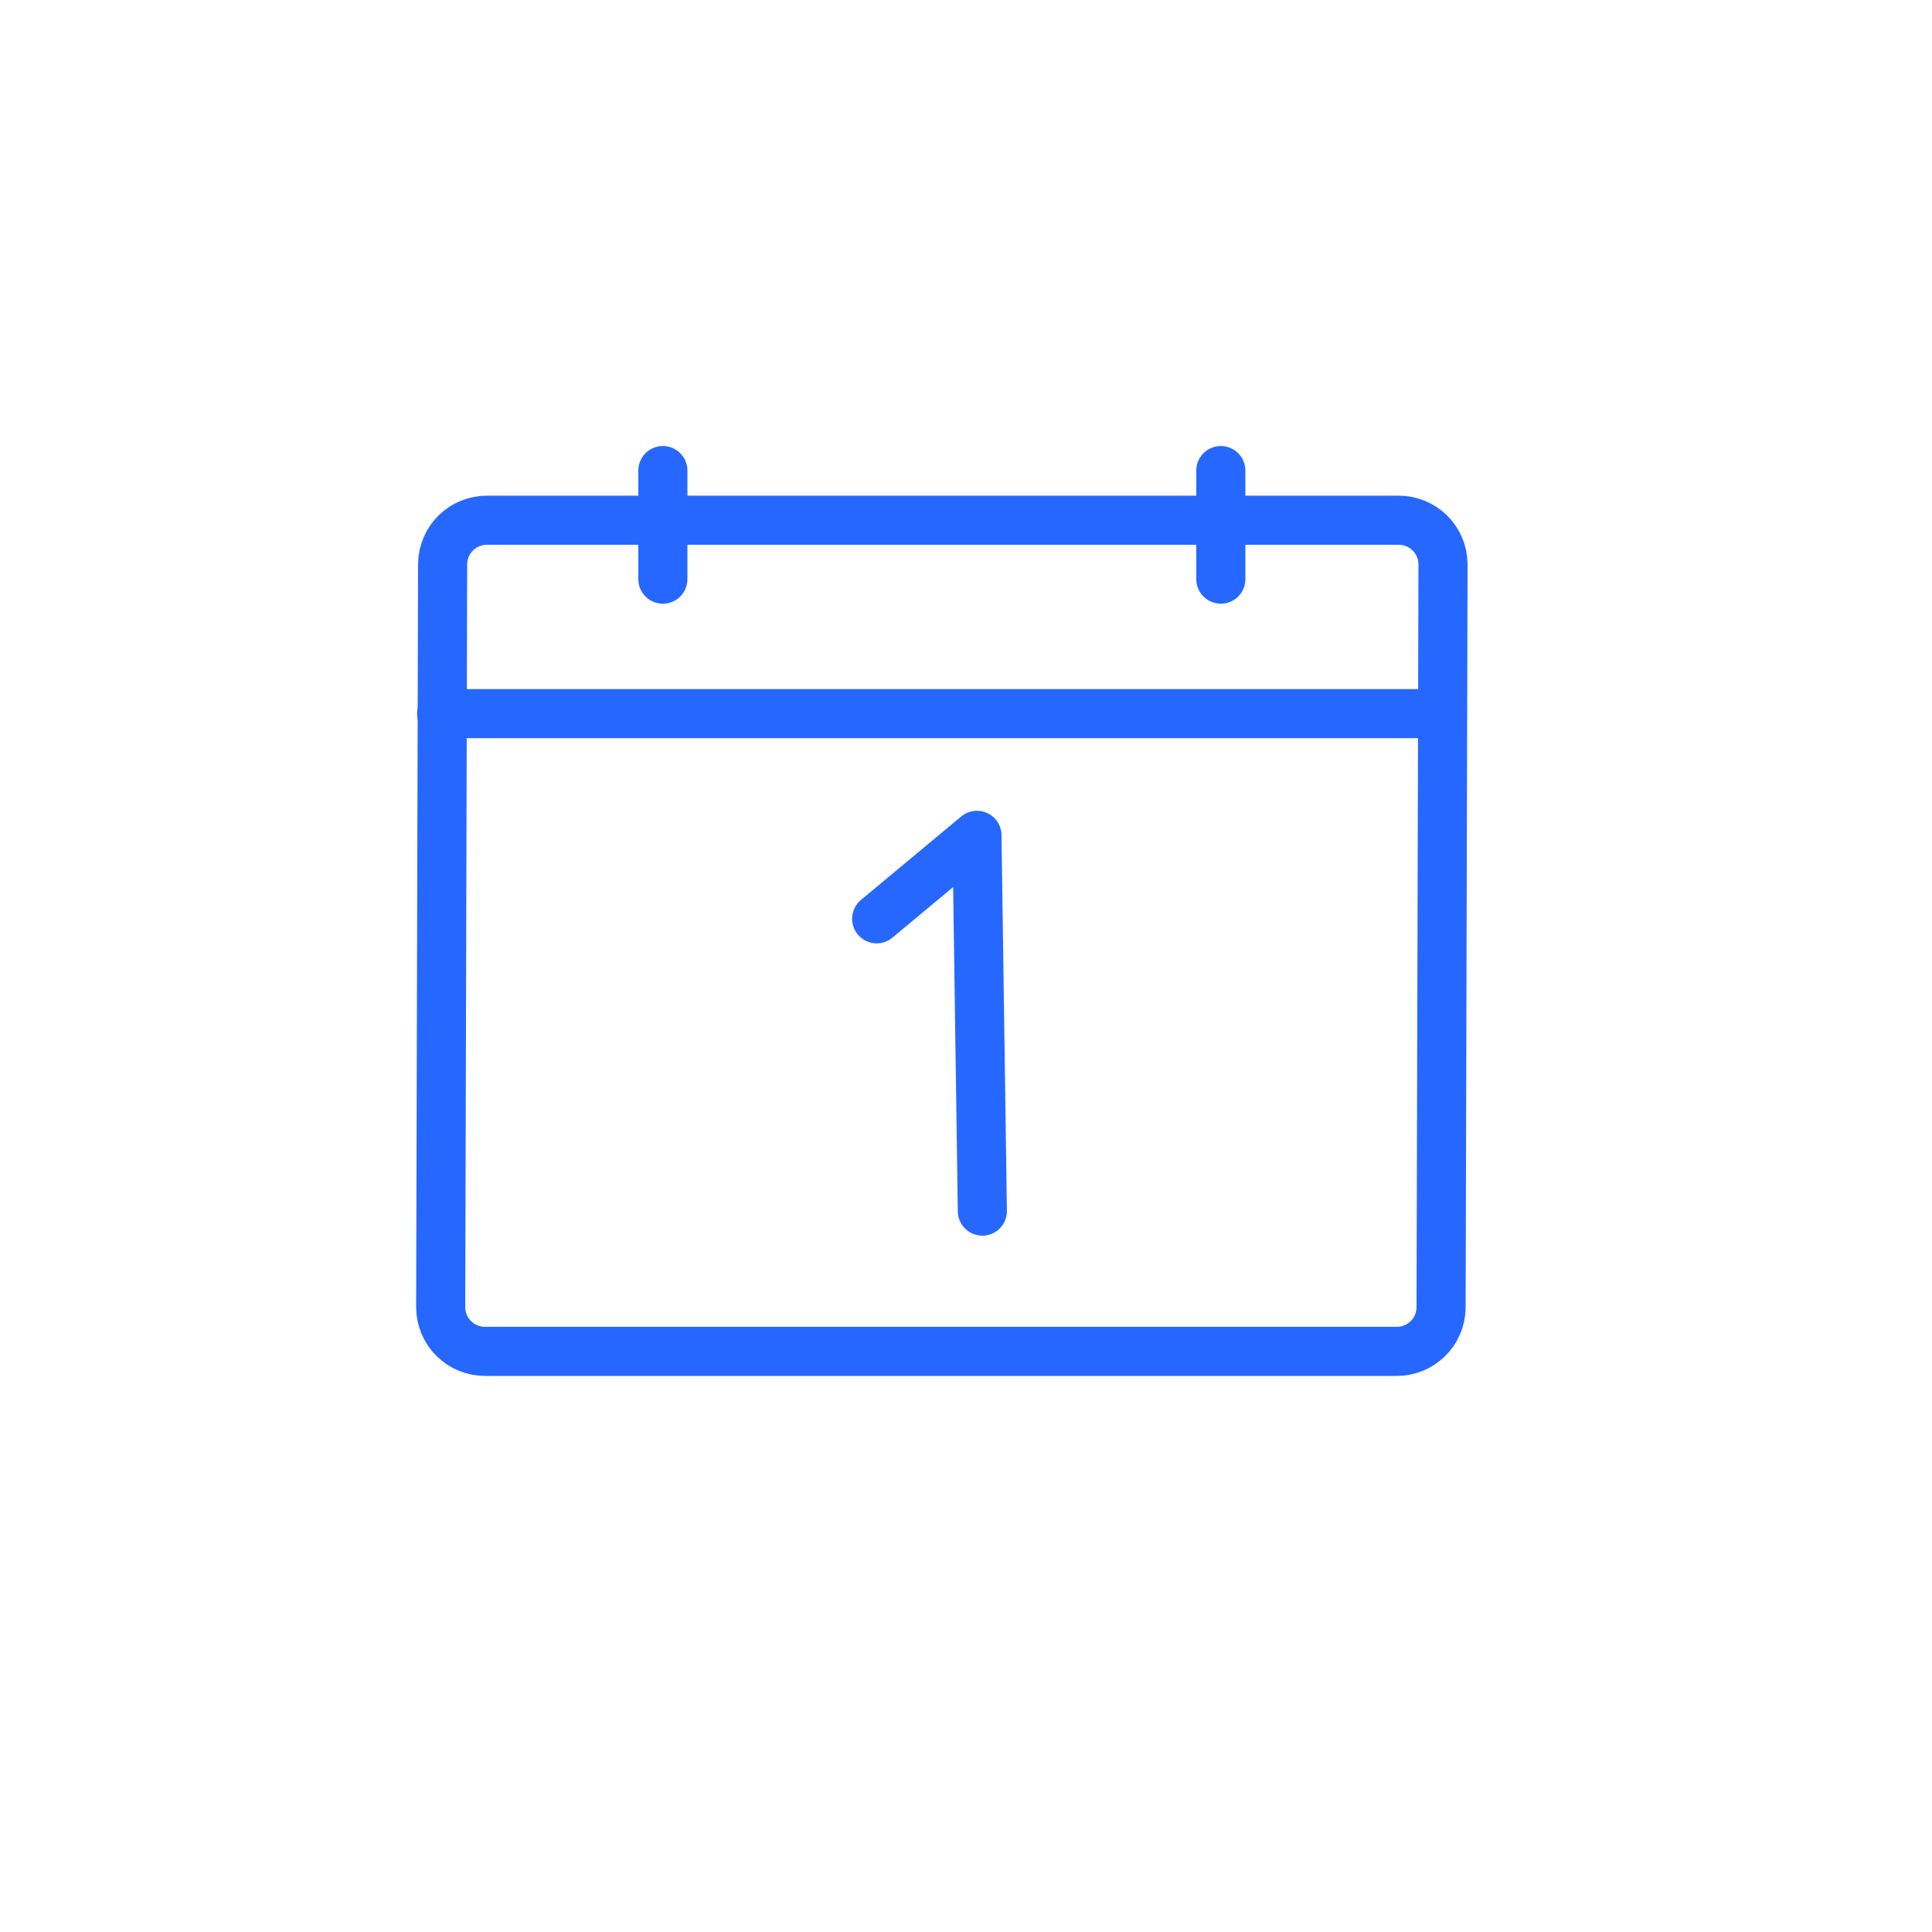 <svg width="120" height="120" viewBox="0 0 120 120" fill="none" xmlns="http://www.w3.org/2000/svg">
<g clip-path="url(#clip0_31_4637)">
<g clip-path="url(#clip1_31_4637)">
<path d="M89.508 81.248L89.628 35.048C89.626 34.687 89.554 34.33 89.414 33.997C89.275 33.664 89.071 33.362 88.815 33.108C88.558 32.854 88.255 32.653 87.921 32.517C87.587 32.38 87.229 32.31 86.868 32.312H30.252C29.532 32.309 28.838 32.589 28.322 33.091C27.806 33.594 27.508 34.28 27.492 35L27.372 81.2C27.374 81.561 27.446 81.918 27.586 82.251C27.725 82.584 27.929 82.886 28.185 83.14C28.442 83.394 28.745 83.595 29.079 83.731C29.413 83.868 29.771 83.938 30.132 83.936H86.748C87.469 83.939 88.162 83.659 88.678 83.157C89.194 82.654 89.492 81.969 89.508 81.248V81.248Z" stroke="#2668FF" stroke-width="3.05" stroke-miterlimit="10"/>
<path d="M27.432 44.324H89.568" stroke="#2668FF" stroke-width="3.05" stroke-linecap="round" stroke-linejoin="round"/>
<path d="M54.452 57.068L60.68 51.884L61.016 75.224" stroke="#2668FF" stroke-width="3.05" stroke-linecap="round" stroke-linejoin="round"/>
<path d="M41.172 29.228V35.972" stroke="#2668FF" stroke-width="3.05" stroke-linecap="round" stroke-linejoin="round"/>
<path d="M75.828 29.228V35.972" stroke="#2668FF" stroke-width="3.05" stroke-linecap="round" stroke-linejoin="round"/>
</g>
</g>
<defs>
<clipPath id="clip0_31_4637">
<rect width="120" height="120" fill="white"/>
</clipPath>
<clipPath id="clip1_31_4637">
<rect width="100" height="100" fill="white" transform="translate(9.5 10)"/>
</clipPath>
</defs>
</svg>
